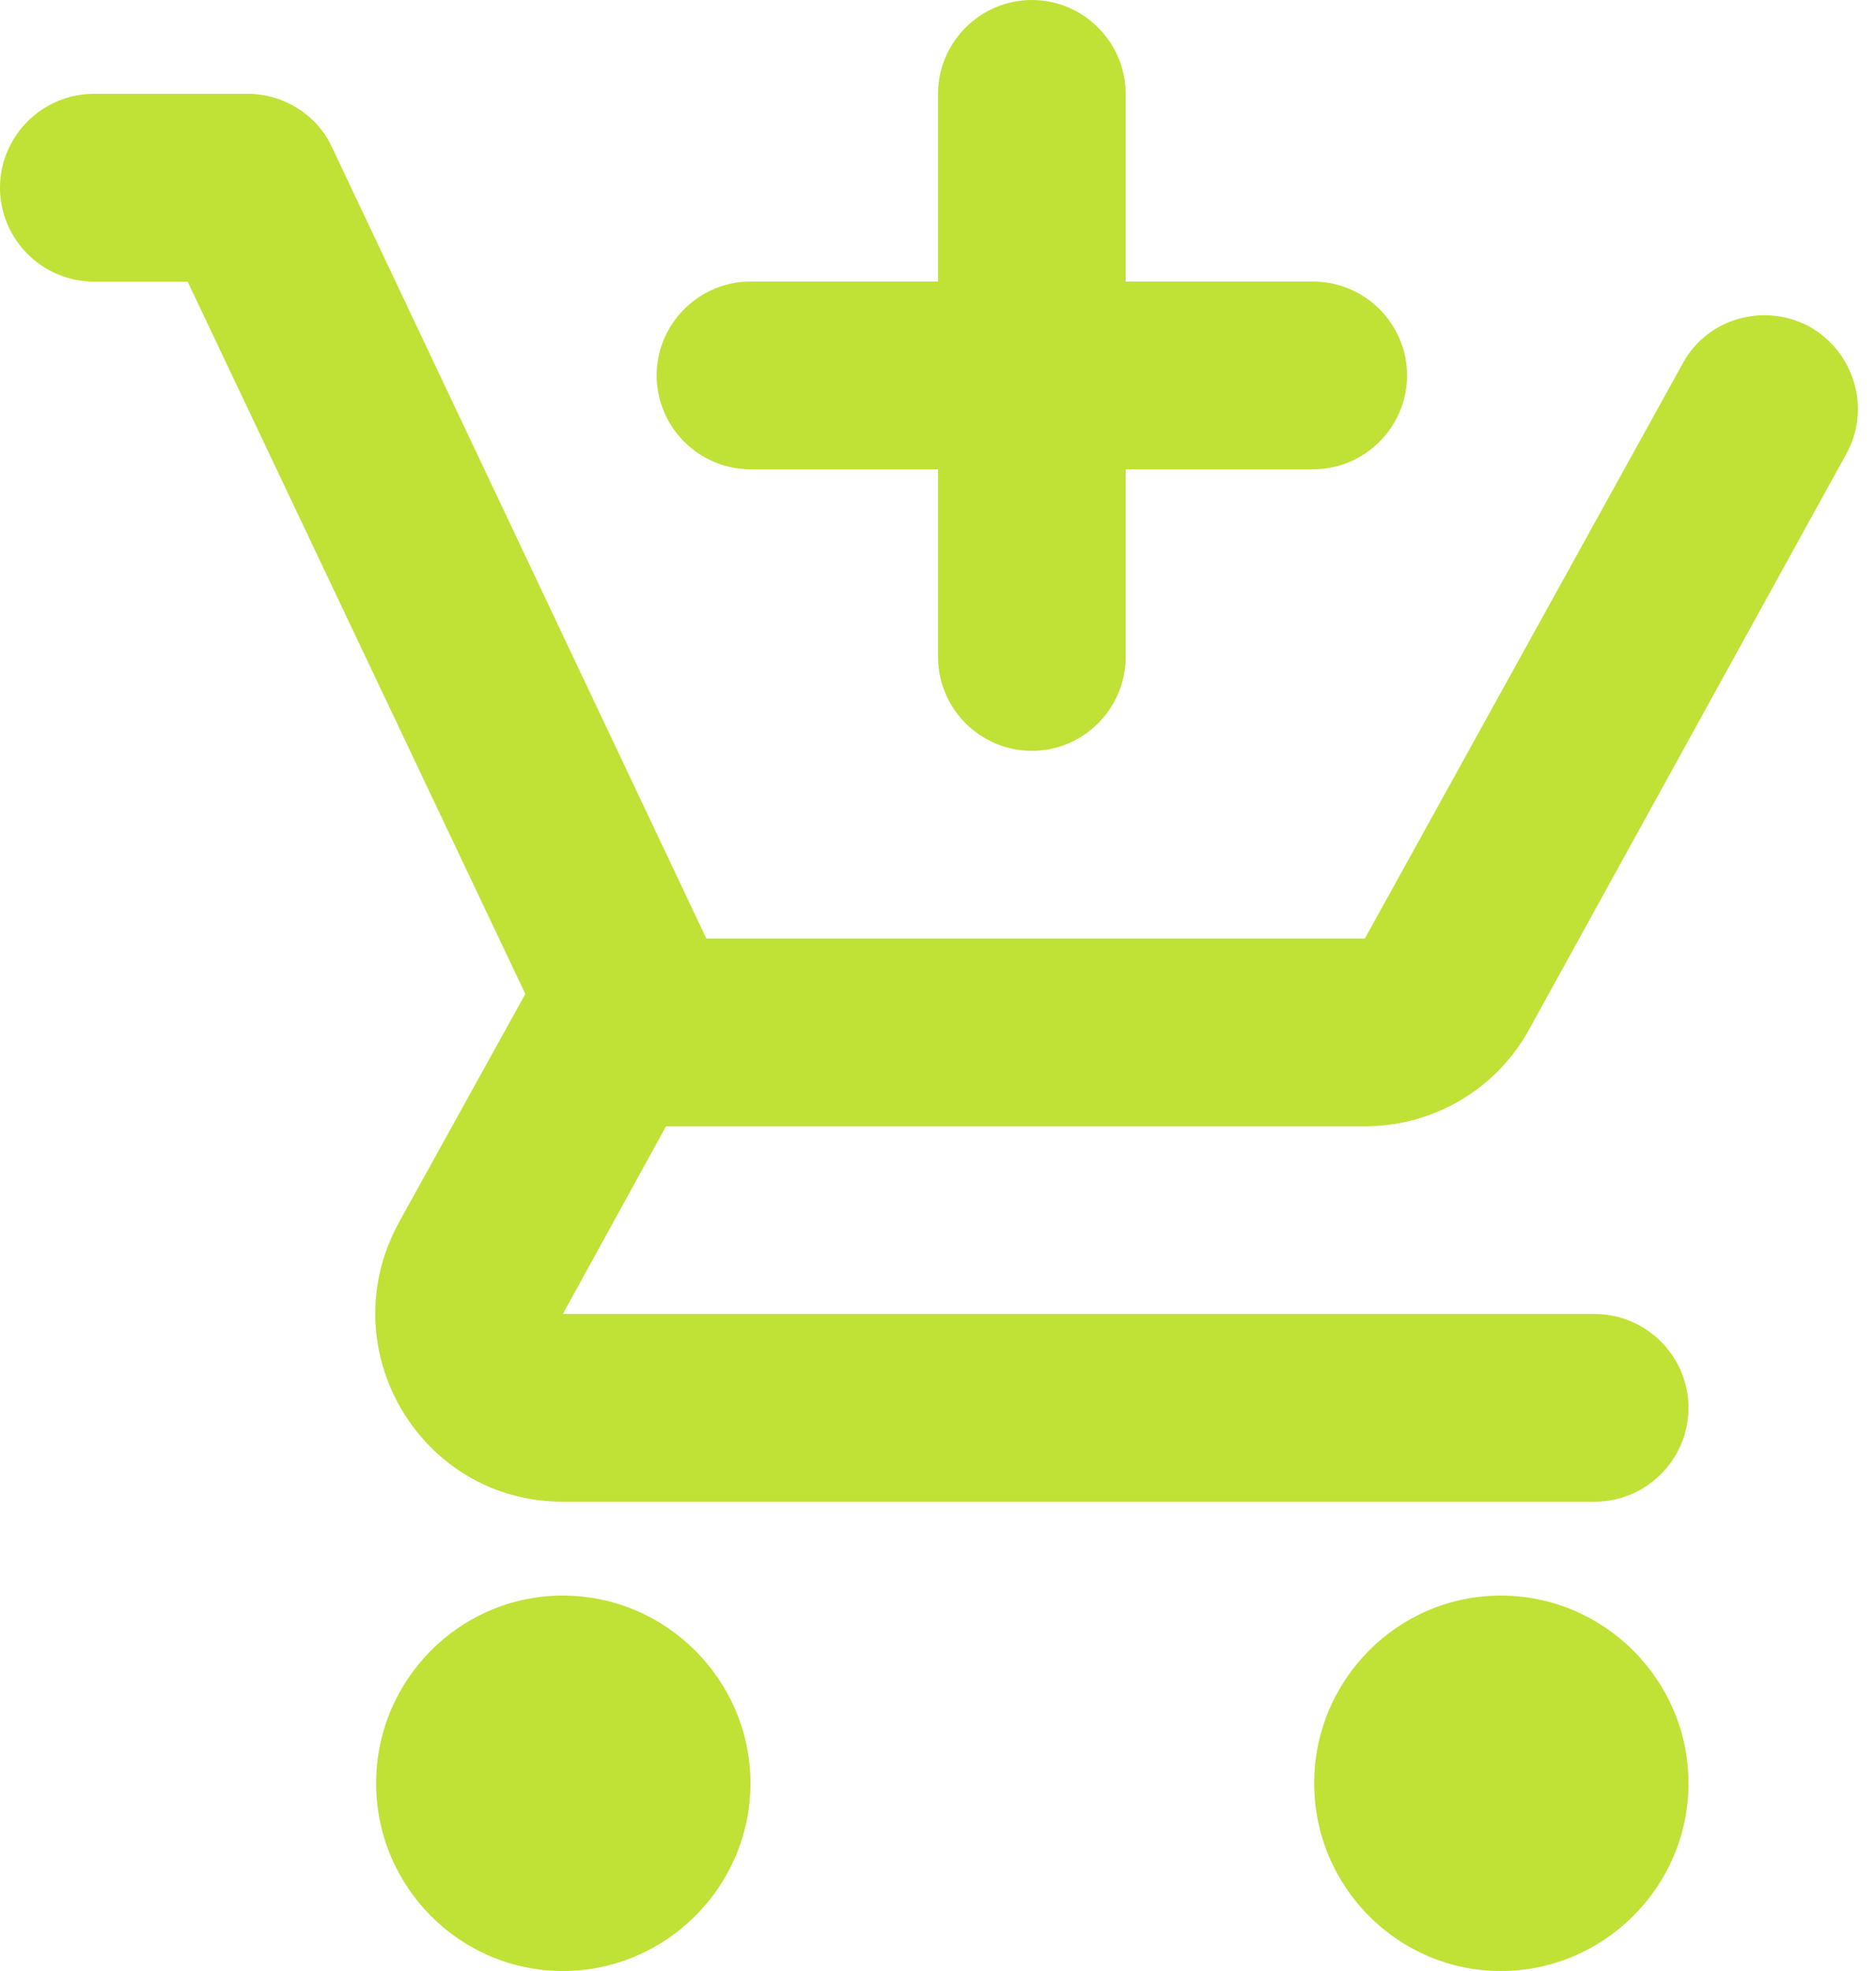 <svg width="40" height="42" viewBox="0 0 40 42" fill="none" xmlns="http://www.w3.org/2000/svg">
<path d="M22.001 16C23.101 16 24.001 15.1 24.001 14V10H28.001C29.101 10 30.001 9.1 30.001 8C30.001 6.9 29.101 6 28.001 6H24.001V2C24.001 0.9 23.101 0 22.001 0C20.901 0 20.001 0.9 20.001 2V6H16.001C14.901 6 14.001 6.9 14.001 8C14.001 9.1 14.901 10 16.001 10H20.001V14C20.001 15.1 20.901 16 22.001 16ZM12.001 34C9.801 34 8.02 35.8 8.02 38C8.02 40.2 9.801 42 12.001 42C14.201 42 16.001 40.2 16.001 38C16.001 35.8 14.201 34 12.001 34ZM32.001 34C29.801 34 28.021 35.8 28.021 38C28.021 40.2 29.801 42 32.001 42C34.202 42 36.002 40.2 36.002 38C36.002 35.8 34.202 34 32.001 34ZM14.201 24H29.101C30.601 24 31.921 23.18 32.602 21.94L39.362 9.68C39.902 8.72 39.542 7.5 38.582 6.96C37.622 6.44 36.402 6.78 35.882 7.74L29.101 20H15.061L7.08 3.14C6.76 2.44 6.04 2 5.28 2H2C0.9 2 9.15527e-05 2.9 9.15527e-05 4C9.15527e-05 5.1 0.9 6 2 6H4L11.201 21.18L8.5 26.06C7.04 28.74 8.96 32 12.001 32H34.002C35.102 32 36.002 31.1 36.002 30C36.002 28.9 35.102 28 34.002 28H12.001L14.201 24Z" fill="#C0E136"/>
</svg>
